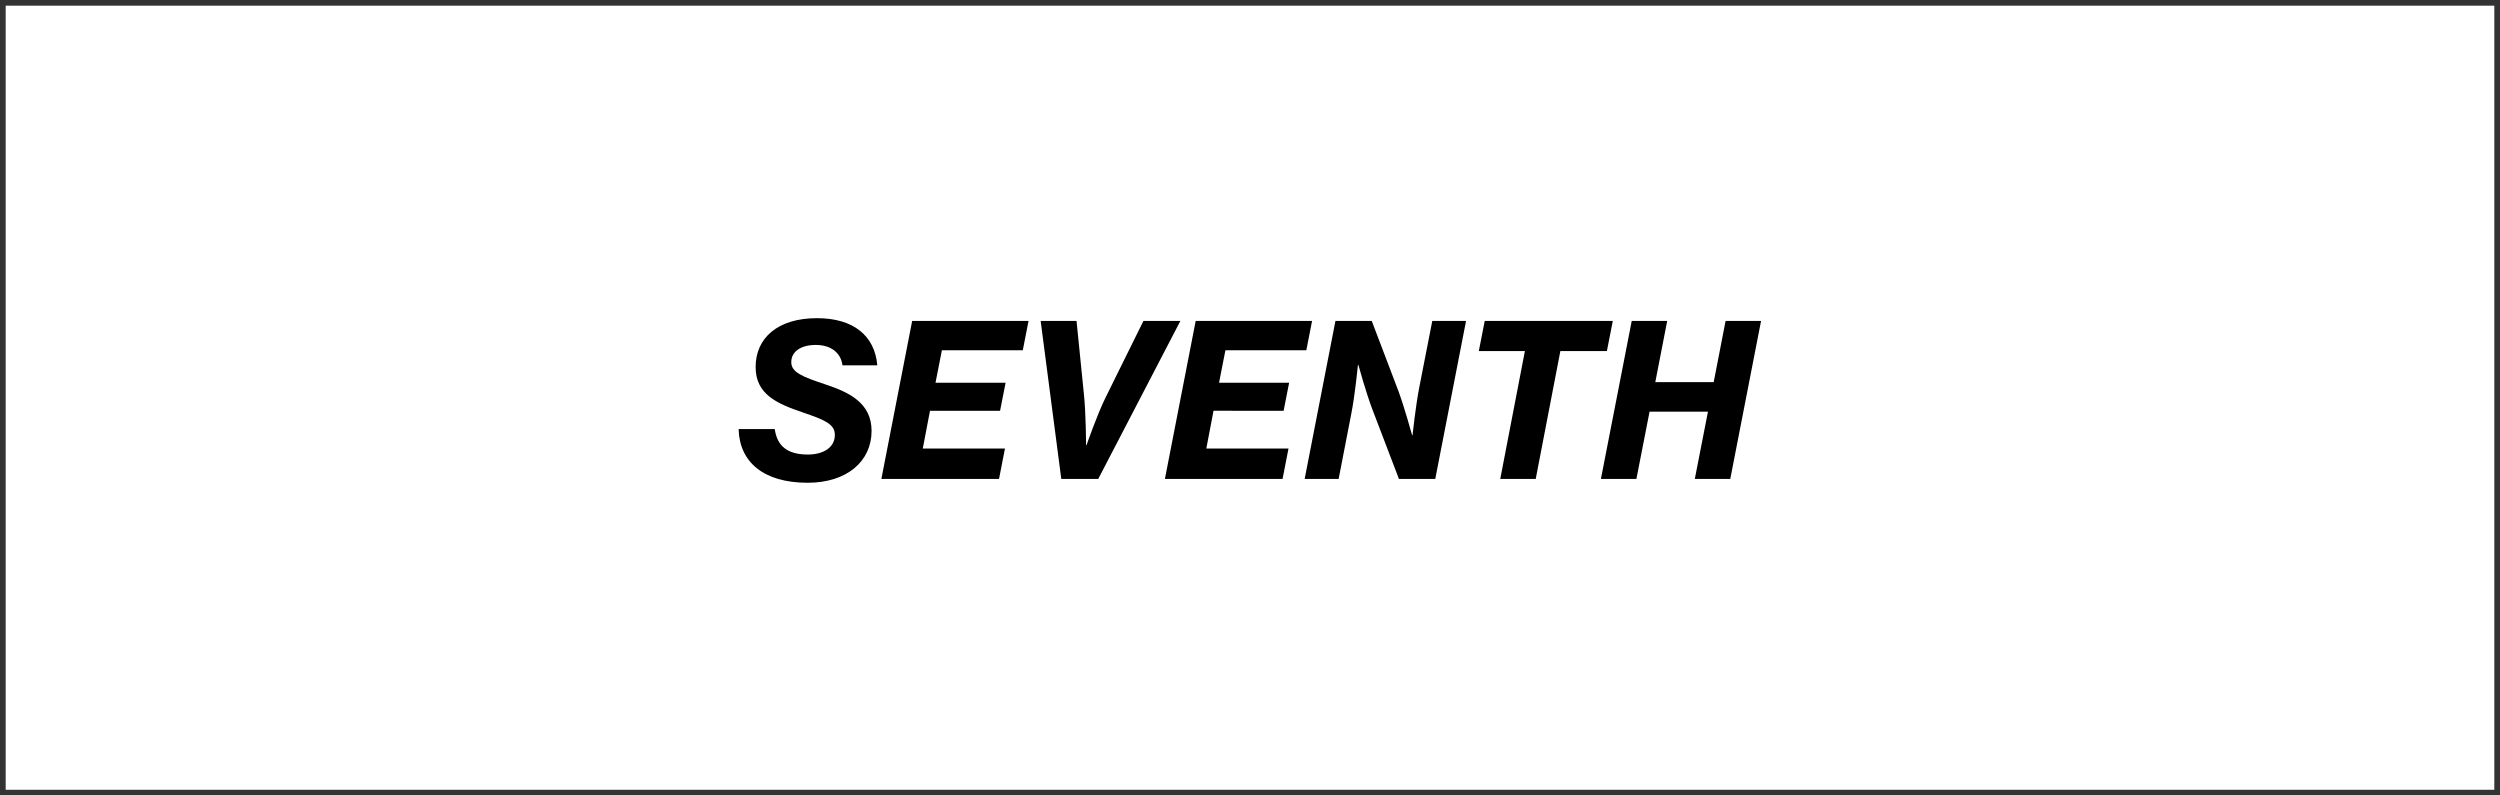<svg xmlns="http://www.w3.org/2000/svg" xmlns:xlink="http://www.w3.org/1999/xlink" width="440" height="140" viewBox="0 0 440 140">
  <defs>
    <clipPath id="clip-path">
      <rect id="長方形_87" data-name="長方形 87" width="179.946" height="28.967" fill="none"/>
    </clipPath>
  </defs>
  <g id="グループ_236" data-name="グループ 236" transform="translate(-100 -1180.383)">
    <g id="長方形_28" data-name="長方形 28" transform="translate(100 1180.383)" fill="#fff" stroke="#333" stroke-width="1">
      <rect width="440" height="140" stroke="none"/>
      <rect x="0.5" y="0.5" width="439" height="139" fill="none"/>
    </g>
    <g id="グループ_308" data-name="グループ 308" transform="translate(230 1236.382)">
      <g id="グループ_307" data-name="グループ 307" transform="translate(0 0)" clip-path="url(#clip-path)">
        <path id="パス_34" data-name="パス 34" d="M0,19.511H6.355C6.765,22.426,8.485,24,12.185,24c2.766,0,4.747-1.271,4.747-3.439.037-1.981-2.019-2.729-5.607-3.962-4.635-1.57-8.335-3.214-8.335-8,0-5.084,3.85-8.6,10.8-8.6,6.392,0,10.167,3.065,10.616,8.3h-6.13c-.262-2.131-1.943-3.589-4.709-3.589-2.691,0-4.3,1.233-4.3,2.99-.037,1.832,1.982,2.616,6.018,3.961,4.3,1.421,8.111,3.327,8.111,8.186,0,5.307-4.3,9.12-11.25,9.12-7.7,0-12-3.589-12.148-9.456" transform="translate(0 0)"/>
        <path id="パス_35" data-name="パス 35" d="M35.744.587H56.226l-1.01,5.158H40.976l-1.122,5.718H52.189L51.218,16.4H38.883L37.612,23.05H52.077L51.031,28.4H30.324Z" transform="translate(-5.204 -0.101)"/>
        <path id="パス_36" data-name="パス 36" d="M64.166.587h6.316l1.309,13.007c.336,3.177.374,8.858.374,8.858h.075s1.832-5.307,3.364-8.41L82.256.587h6.5L74.3,28.4h-6.5Z" transform="translate(-11.012 -0.101)"/>
        <path id="パス_37" data-name="パス 37" d="M95.984.587h20.483l-1.01,5.158h-14.24l-1.122,5.718H112.43l-.972,4.934H99.123L97.853,23.05h14.464L111.271,28.4H90.564Z" transform="translate(-15.542 -0.101)"/>
        <path id="パス_38" data-name="パス 38" d="M125.675.587h6.391l4.747,12.484c1.046,2.878,2.354,7.624,2.354,7.624h.075s.561-5.269,1.2-8.484L142.719.587h5.943L143.243,28.4h-6.392l-4.709-12.334c-1.122-2.953-2.43-7.737-2.43-7.737h-.075s-.524,5.307-1.159,8.522L126.236,28.4h-5.98Z" transform="translate(-20.637 -0.101)"/>
        <path id="パス_39" data-name="パス 39" d="M158.3.587h22.539L179.8,5.894H171.61l-4.336,22.5h-6.242l4.336-22.5h-8.111Z" transform="translate(-26.987 -0.101)"/>
        <path id="パス_40" data-name="パス 40" d="M188.624.587h6.242l-2.093,10.765h10.279L205.144.587h6.243L205.967,28.4h-6.242l2.317-11.848H191.763L189.446,28.4H183.2Z" transform="translate(-31.44 -0.101)"/>
      </g>
    </g>
  </g>
</svg>
